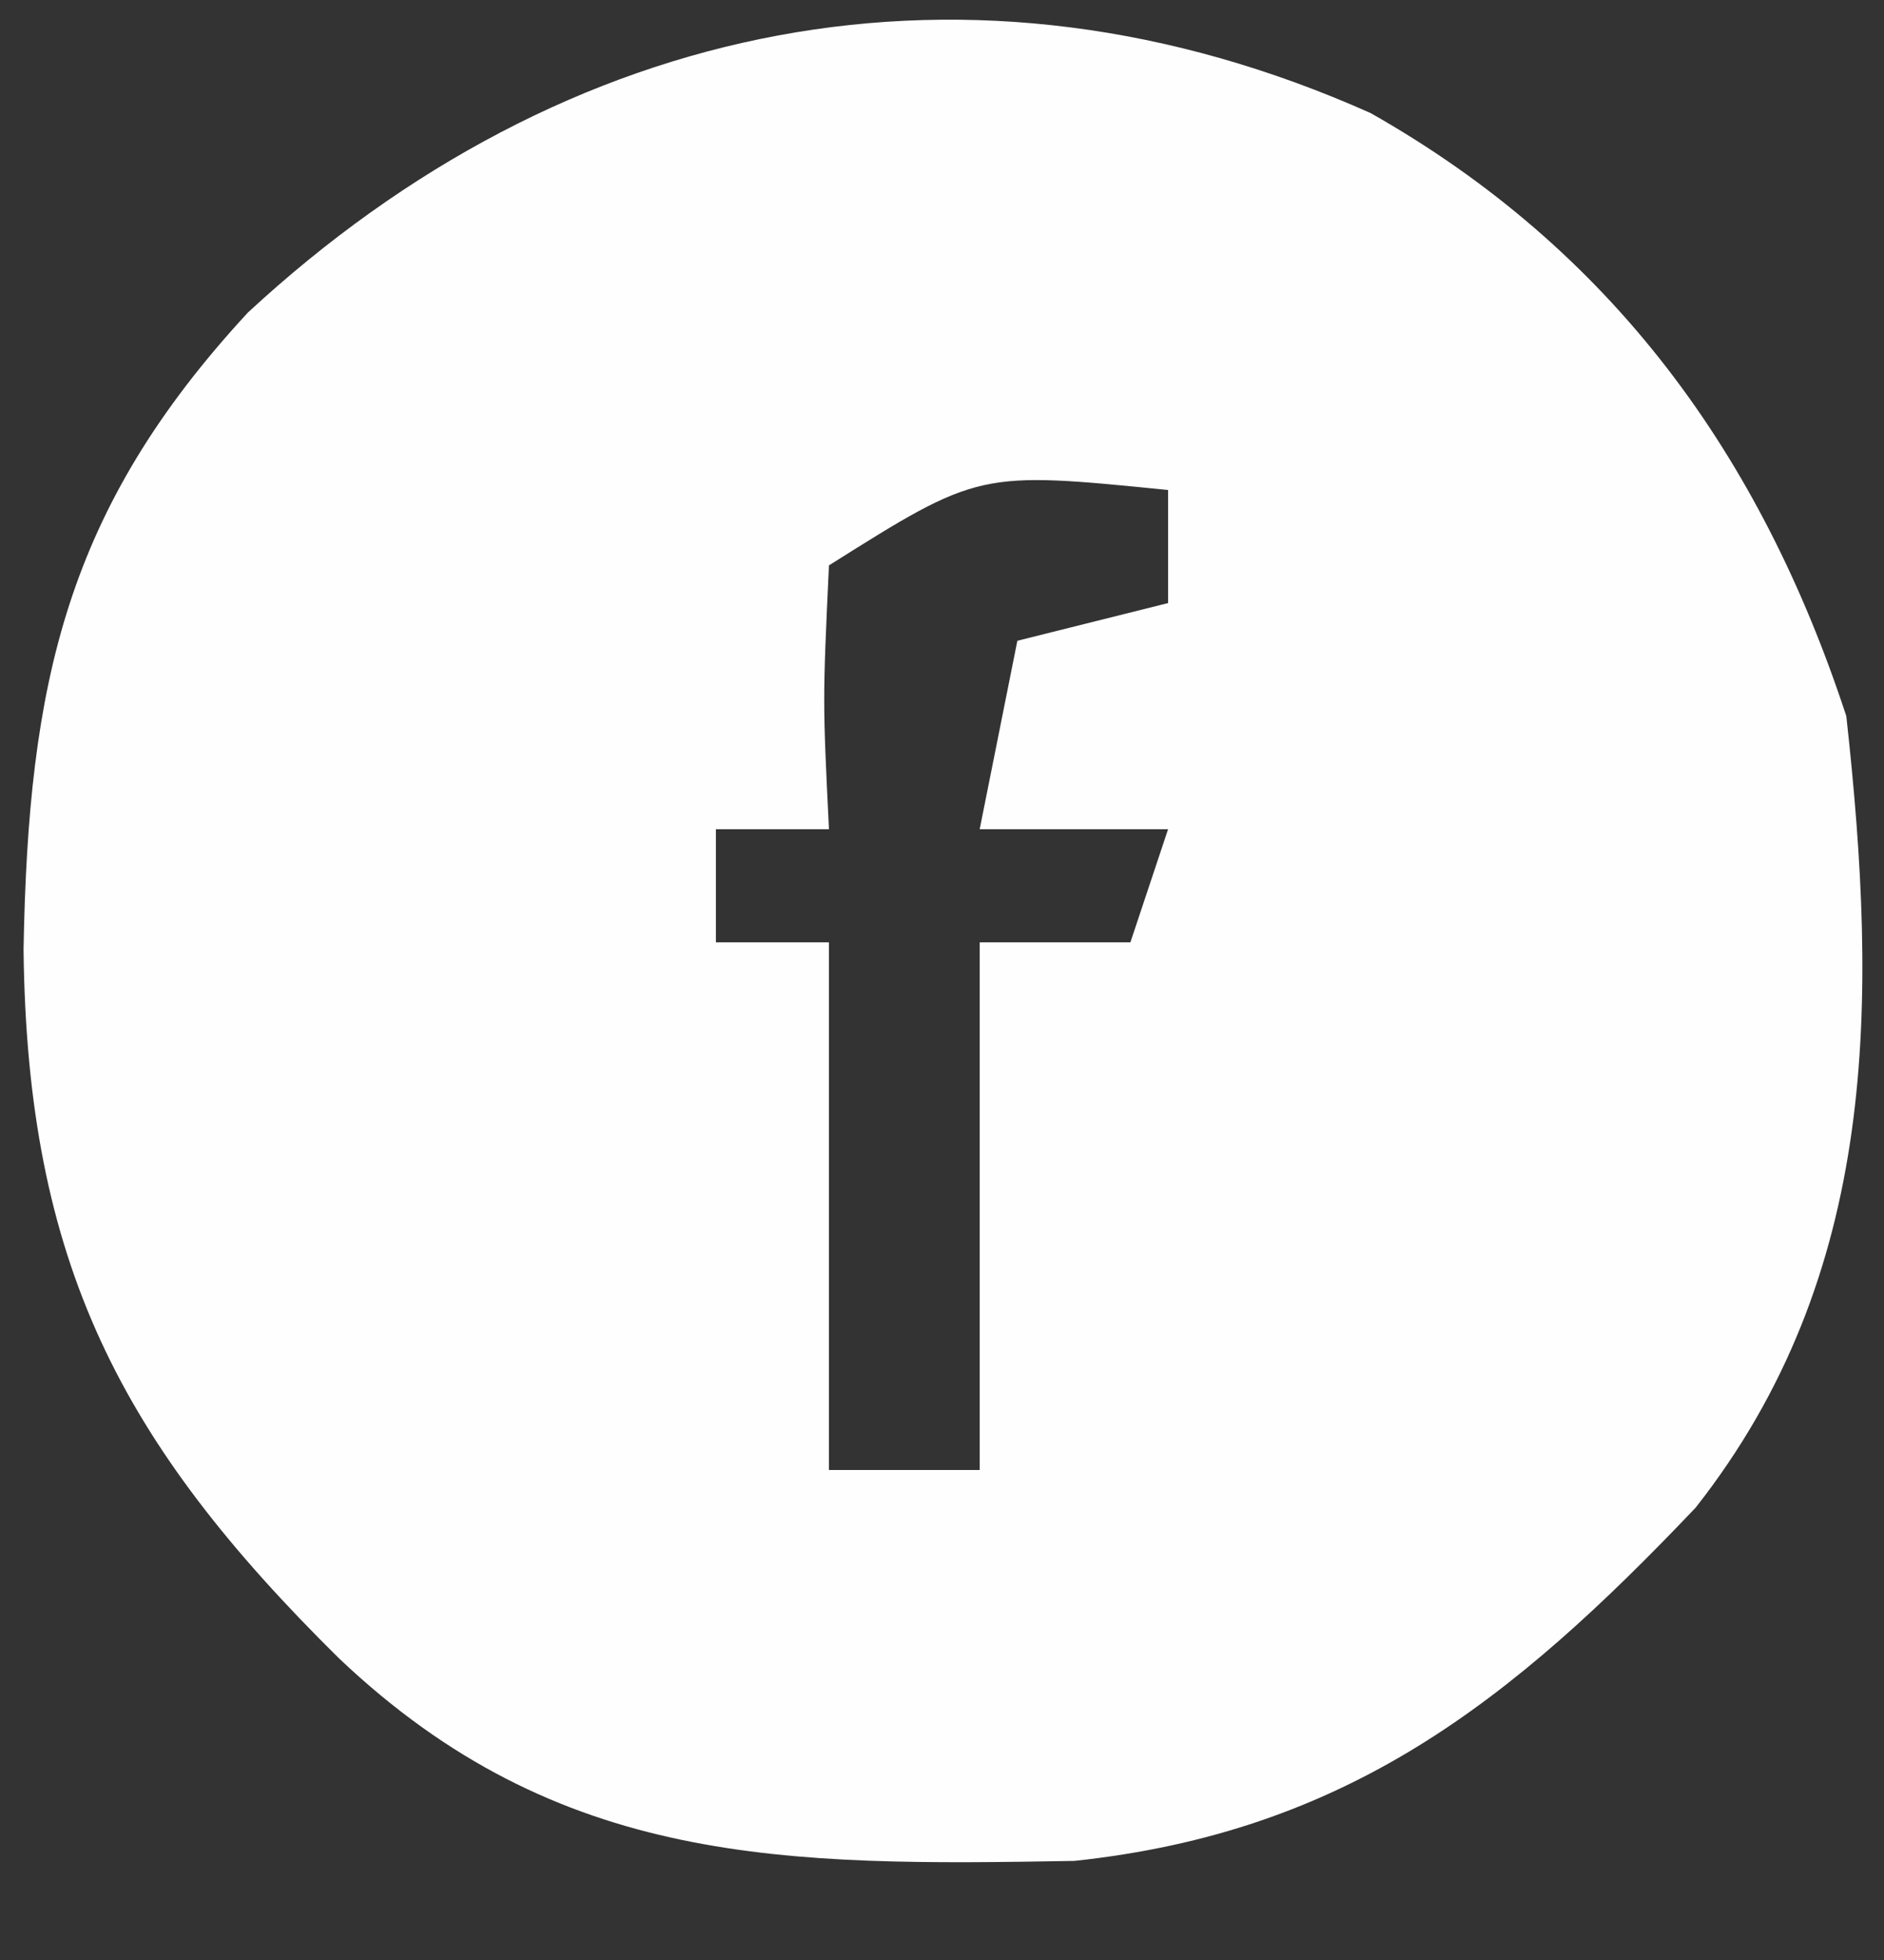 <?xml version="1.0" encoding="UTF-8"?>
<svg version="1.1" xmlns="http://www.w3.org/2000/svg" width="50" height="52">
<rect width="100%" height="100%" fill="#333333" stroke="none"/>
<path d="M0 0 C6.398 3.621 10.349 9.06 12.625 16 C13.461 23.595 13.5 30.807 8.625 37 C3.728 42.152 -0.635 45.602 -7.863 46.371 C-15.526 46.504 -21.539 46.531 -27.375 41 C-33.182 35.271 -35.658 30.505 -35.75 22.188 C-35.624 15.109 -34.621 10.511 -29.797 5.293 C-21.373 -2.505 -10.636 -4.748 0 0 Z M-14.375 12 C-14.542 15.583 -14.542 15.583 -14.375 19 C-15.365 19 -16.355 19 -17.375 19 C-17.375 19.99 -17.375 20.98 -17.375 22 C-16.385 22 -15.395 22 -14.375 22 C-14.375 26.62 -14.375 31.24 -14.375 36 C-13.055 36 -11.735 36 -10.375 36 C-10.375 31.38 -10.375 26.76 -10.375 22 C-9.055 22 -7.735 22 -6.375 22 C-6.045 21.01 -5.715 20.02 -5.375 19 C-7.025 19 -8.675 19 -10.375 19 C-10.045 17.35 -9.715 15.7 -9.375 14 C-8.055 13.67 -6.735 13.34 -5.375 13 C-5.375 12.01 -5.375 11.02 -5.375 10 C-10.396 9.497 -10.396 9.497 -14.375 12 Z " fill="#FEFEFE" transform="translate(36.375,3)"/>
</svg>
